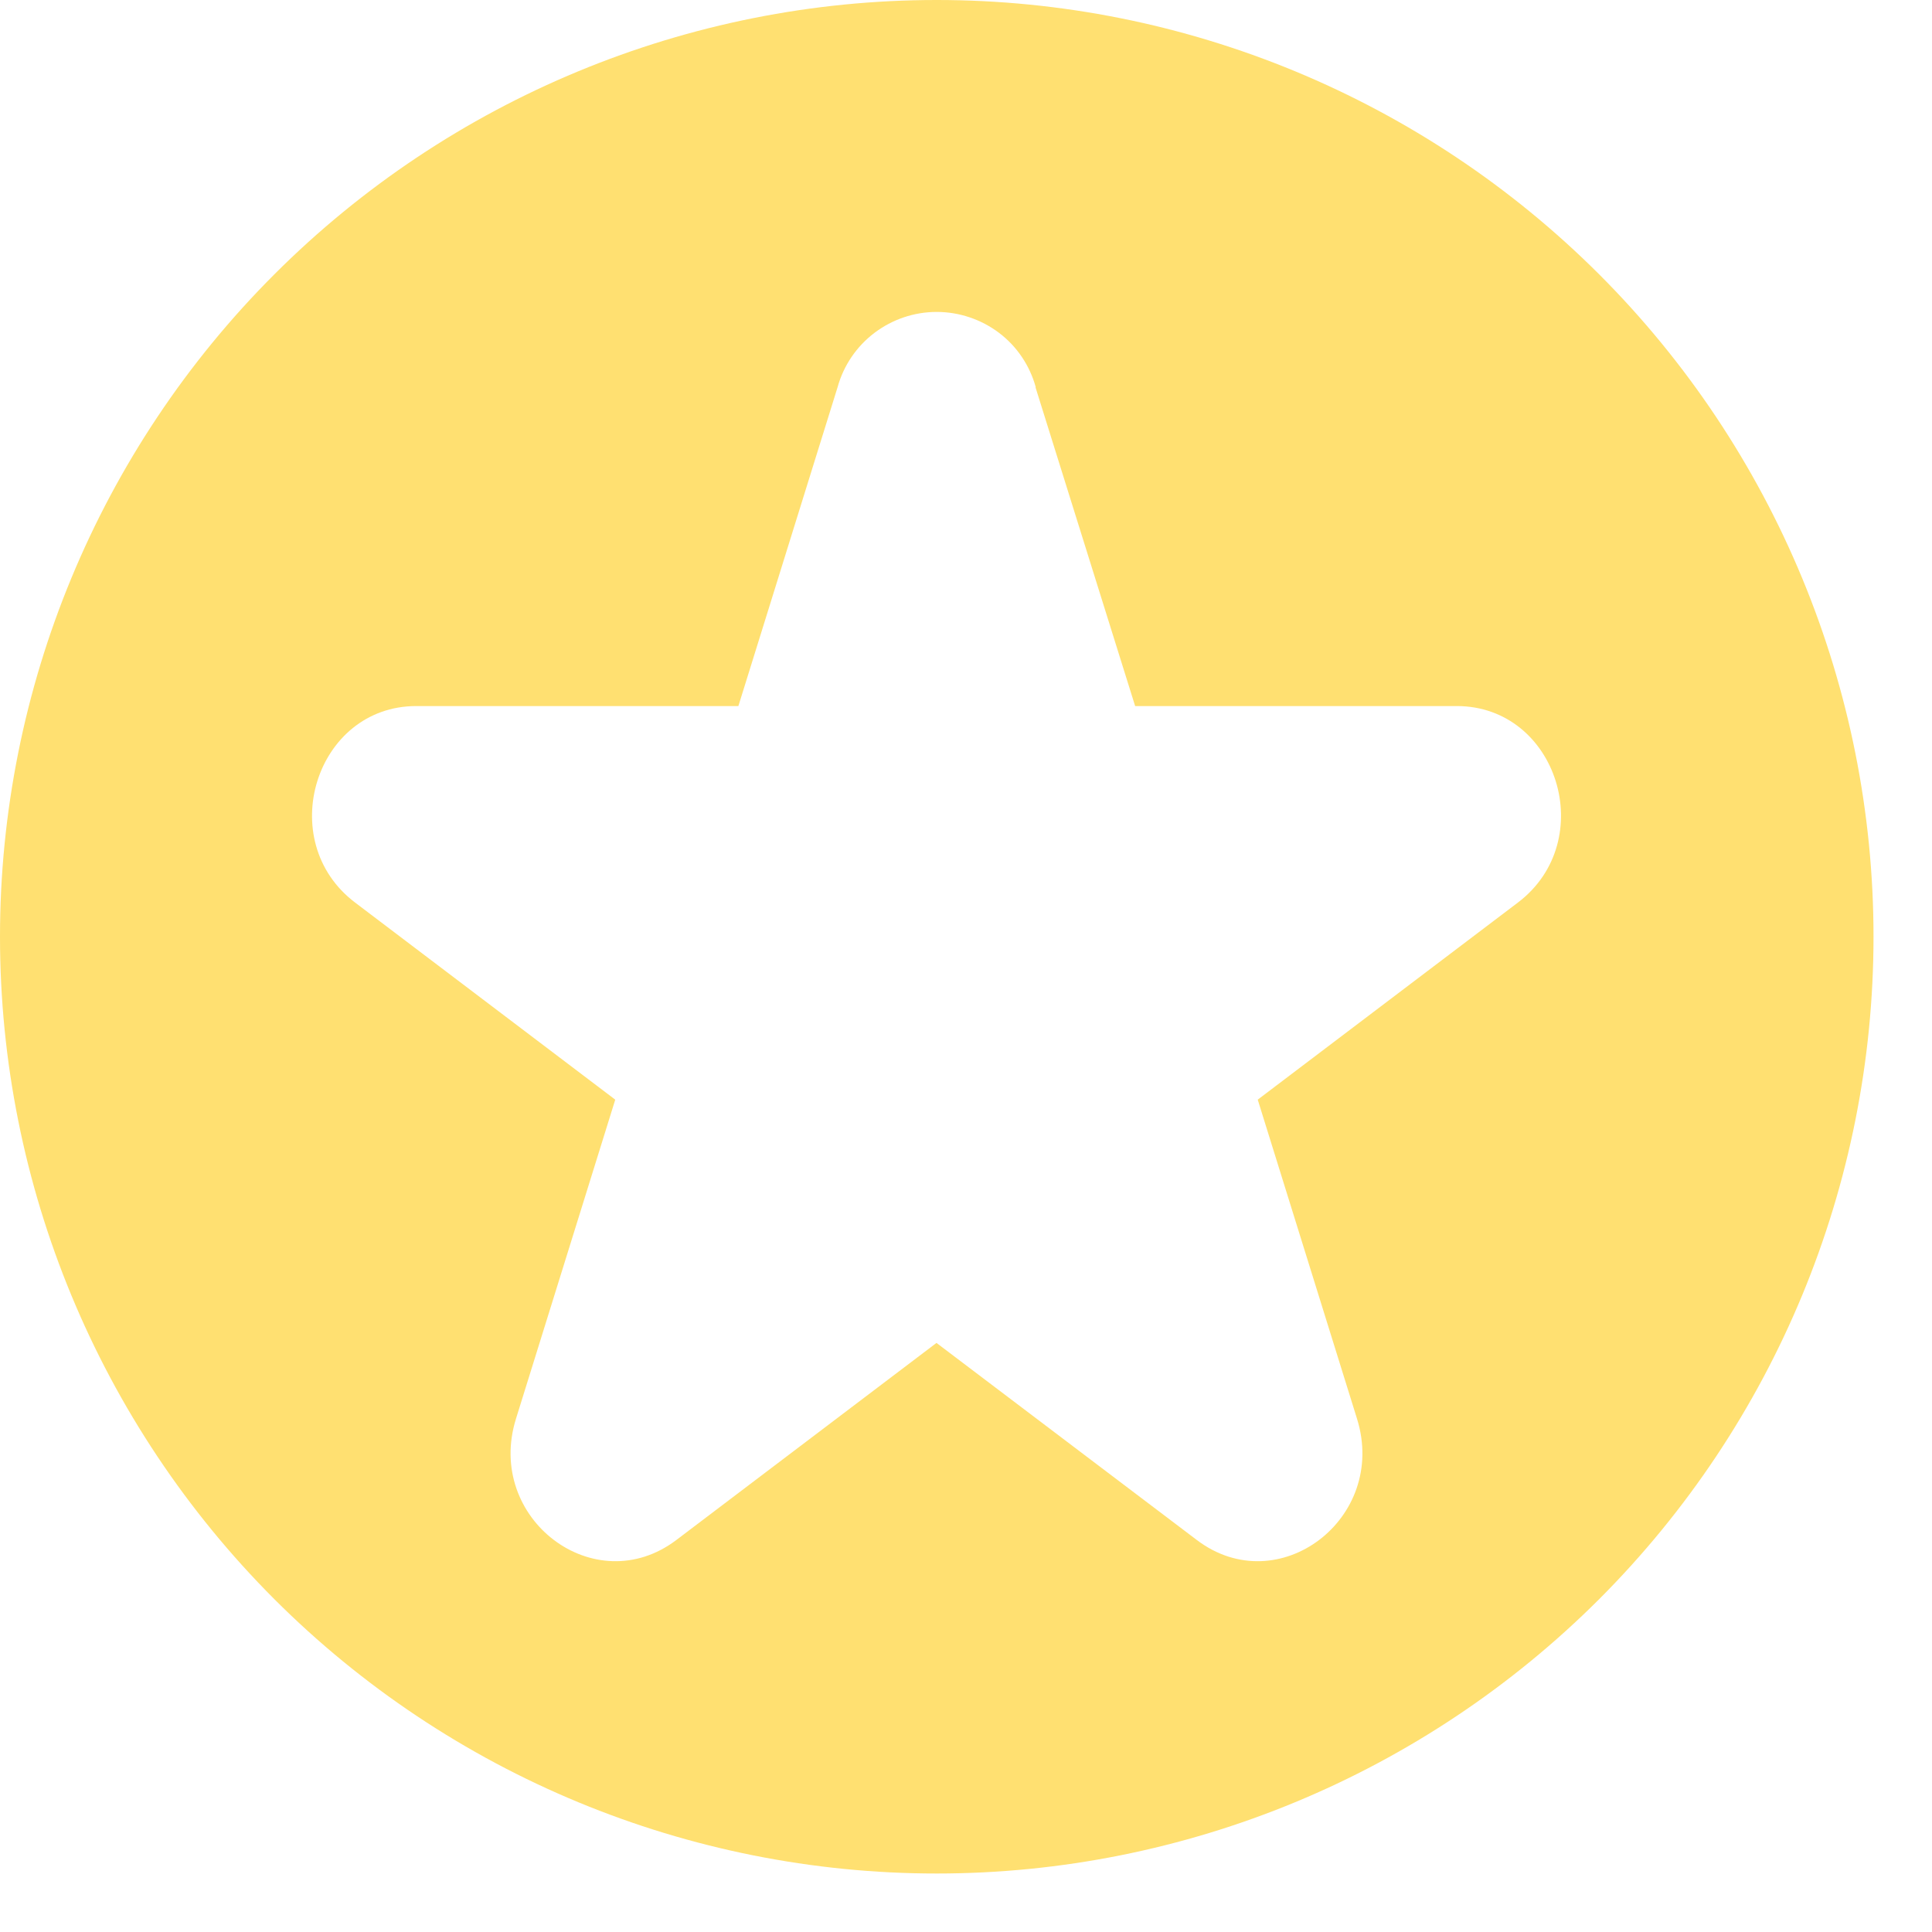 <svg width="11" height="11" viewBox="0 0 11 11" fill="none" xmlns="http://www.w3.org/2000/svg">
<path d="M10.667 5.333C10.667 6.748 10.105 8.104 9.105 9.105C8.104 10.105 6.748 10.667 5.333 10.667C3.919 10.667 2.562 10.105 1.562 9.105C0.562 8.104 0 6.748 0 5.333C0 3.919 0.562 2.562 1.562 1.562C2.562 0.562 3.919 0 5.333 0C6.748 0 8.104 0.562 9.105 1.562C10.105 2.562 10.667 3.919 10.667 5.333ZM5.897 2.204C5.863 2.081 5.79 1.972 5.688 1.895C5.586 1.818 5.461 1.776 5.333 1.776C5.205 1.776 5.081 1.818 4.979 1.895C4.877 1.972 4.803 2.081 4.769 2.204L4.204 4.02H2.37C1.797 4.02 1.557 4.787 2.022 5.139L3.503 6.261L2.938 8.077C2.76 8.646 3.386 9.12 3.851 8.768L5.332 7.646L6.814 8.768C7.278 9.12 7.904 8.646 7.726 8.077L7.161 6.261L8.642 5.139C9.107 4.787 8.868 4.02 8.294 4.02H6.463L5.896 2.206L5.897 2.204Z" fill="#FFE071"/>
</svg>
